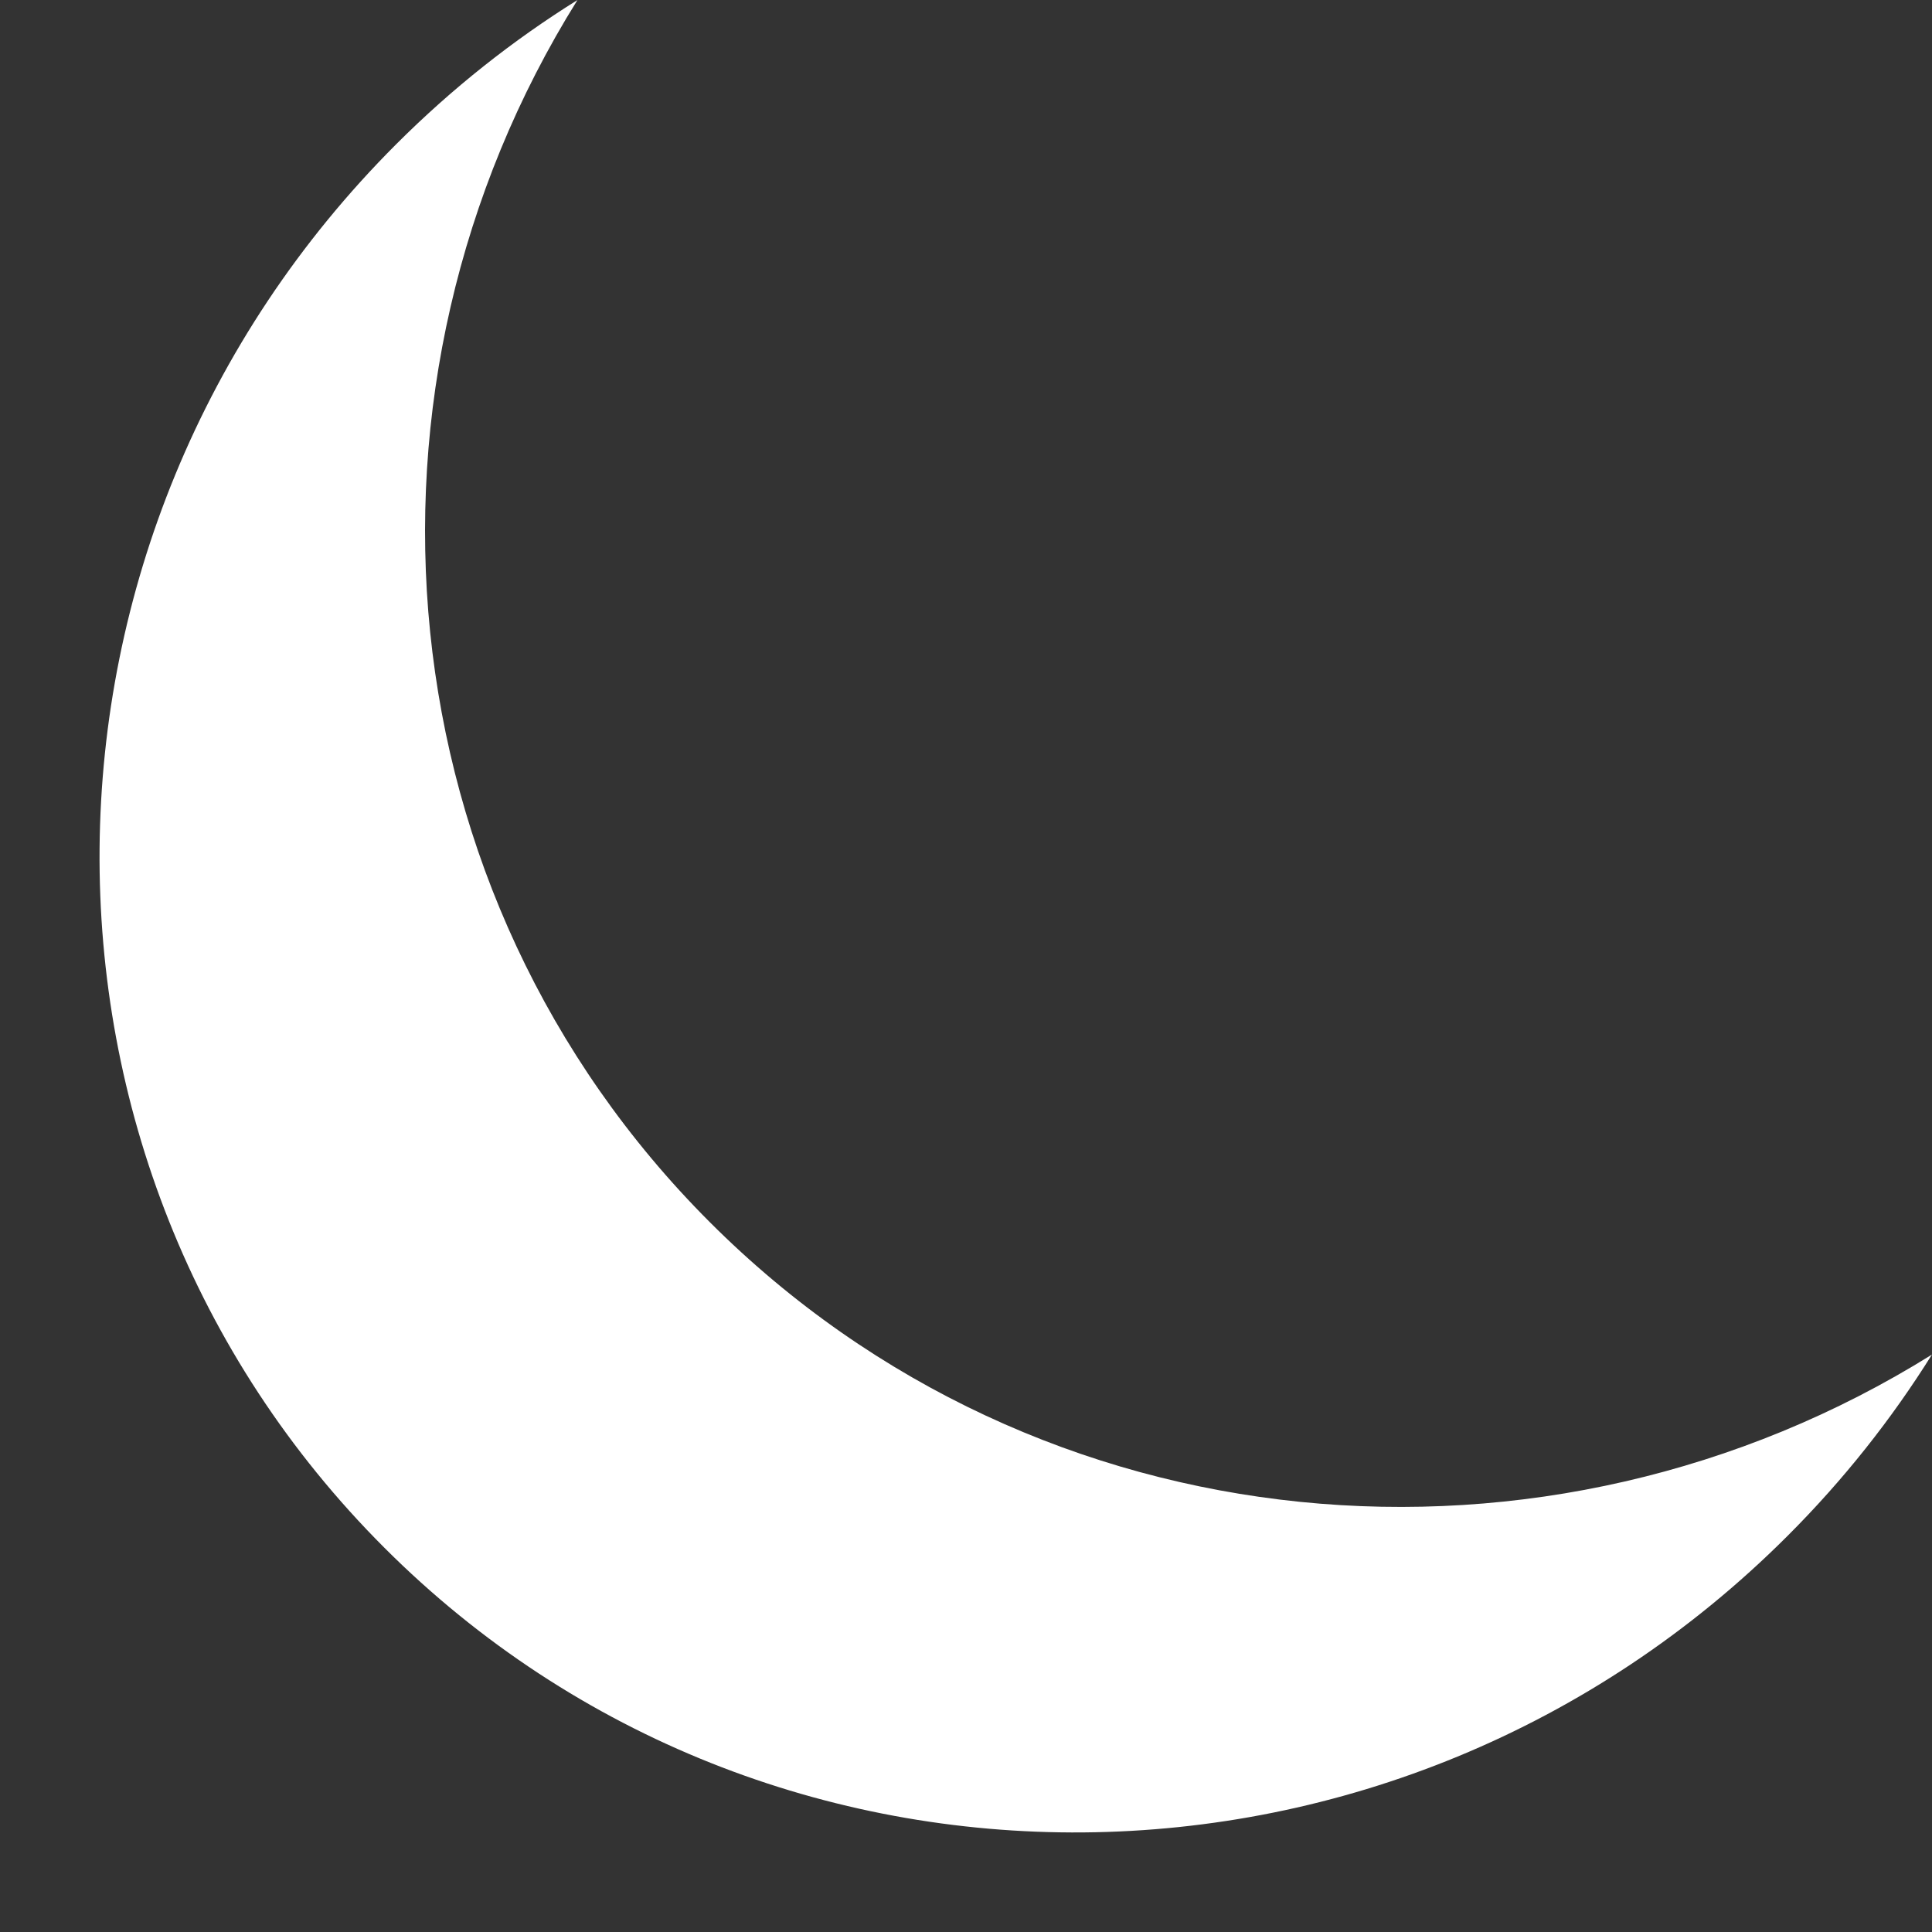 <?xml version="1.0" encoding="UTF-8" standalone="no"?><svg xmlns="http://www.w3.org/2000/svg" xmlns:xlink="http://www.w3.org/1999/xlink" fill="#ffffff" height="539.8" preserveAspectRatio="xMidYMid meet" version="1" viewBox="-27.8 0.0 539.8 539.8" width="539.8" zoomAndPan="magnify"><rect x="-27.8" y="0.0" width="539.8" height="539.8" fill="#333333" stroke="none"/><g id="change1_1"><path d="M170.537,341.485C78.542,249.504,66.448,107.479,133.539,0.013c-17.999,11.219-34.998,24.64-50.654,40.295 C-26.297,149.507-27.797,325.063,79.573,432.419c107.338,107.371,282.908,105.887,392.089-3.313 c15.656-15.641,29.093-32.669,40.326-50.64C404.494,445.544,262.469,433.45,170.537,341.485z" fill="inherit"/></g></svg>